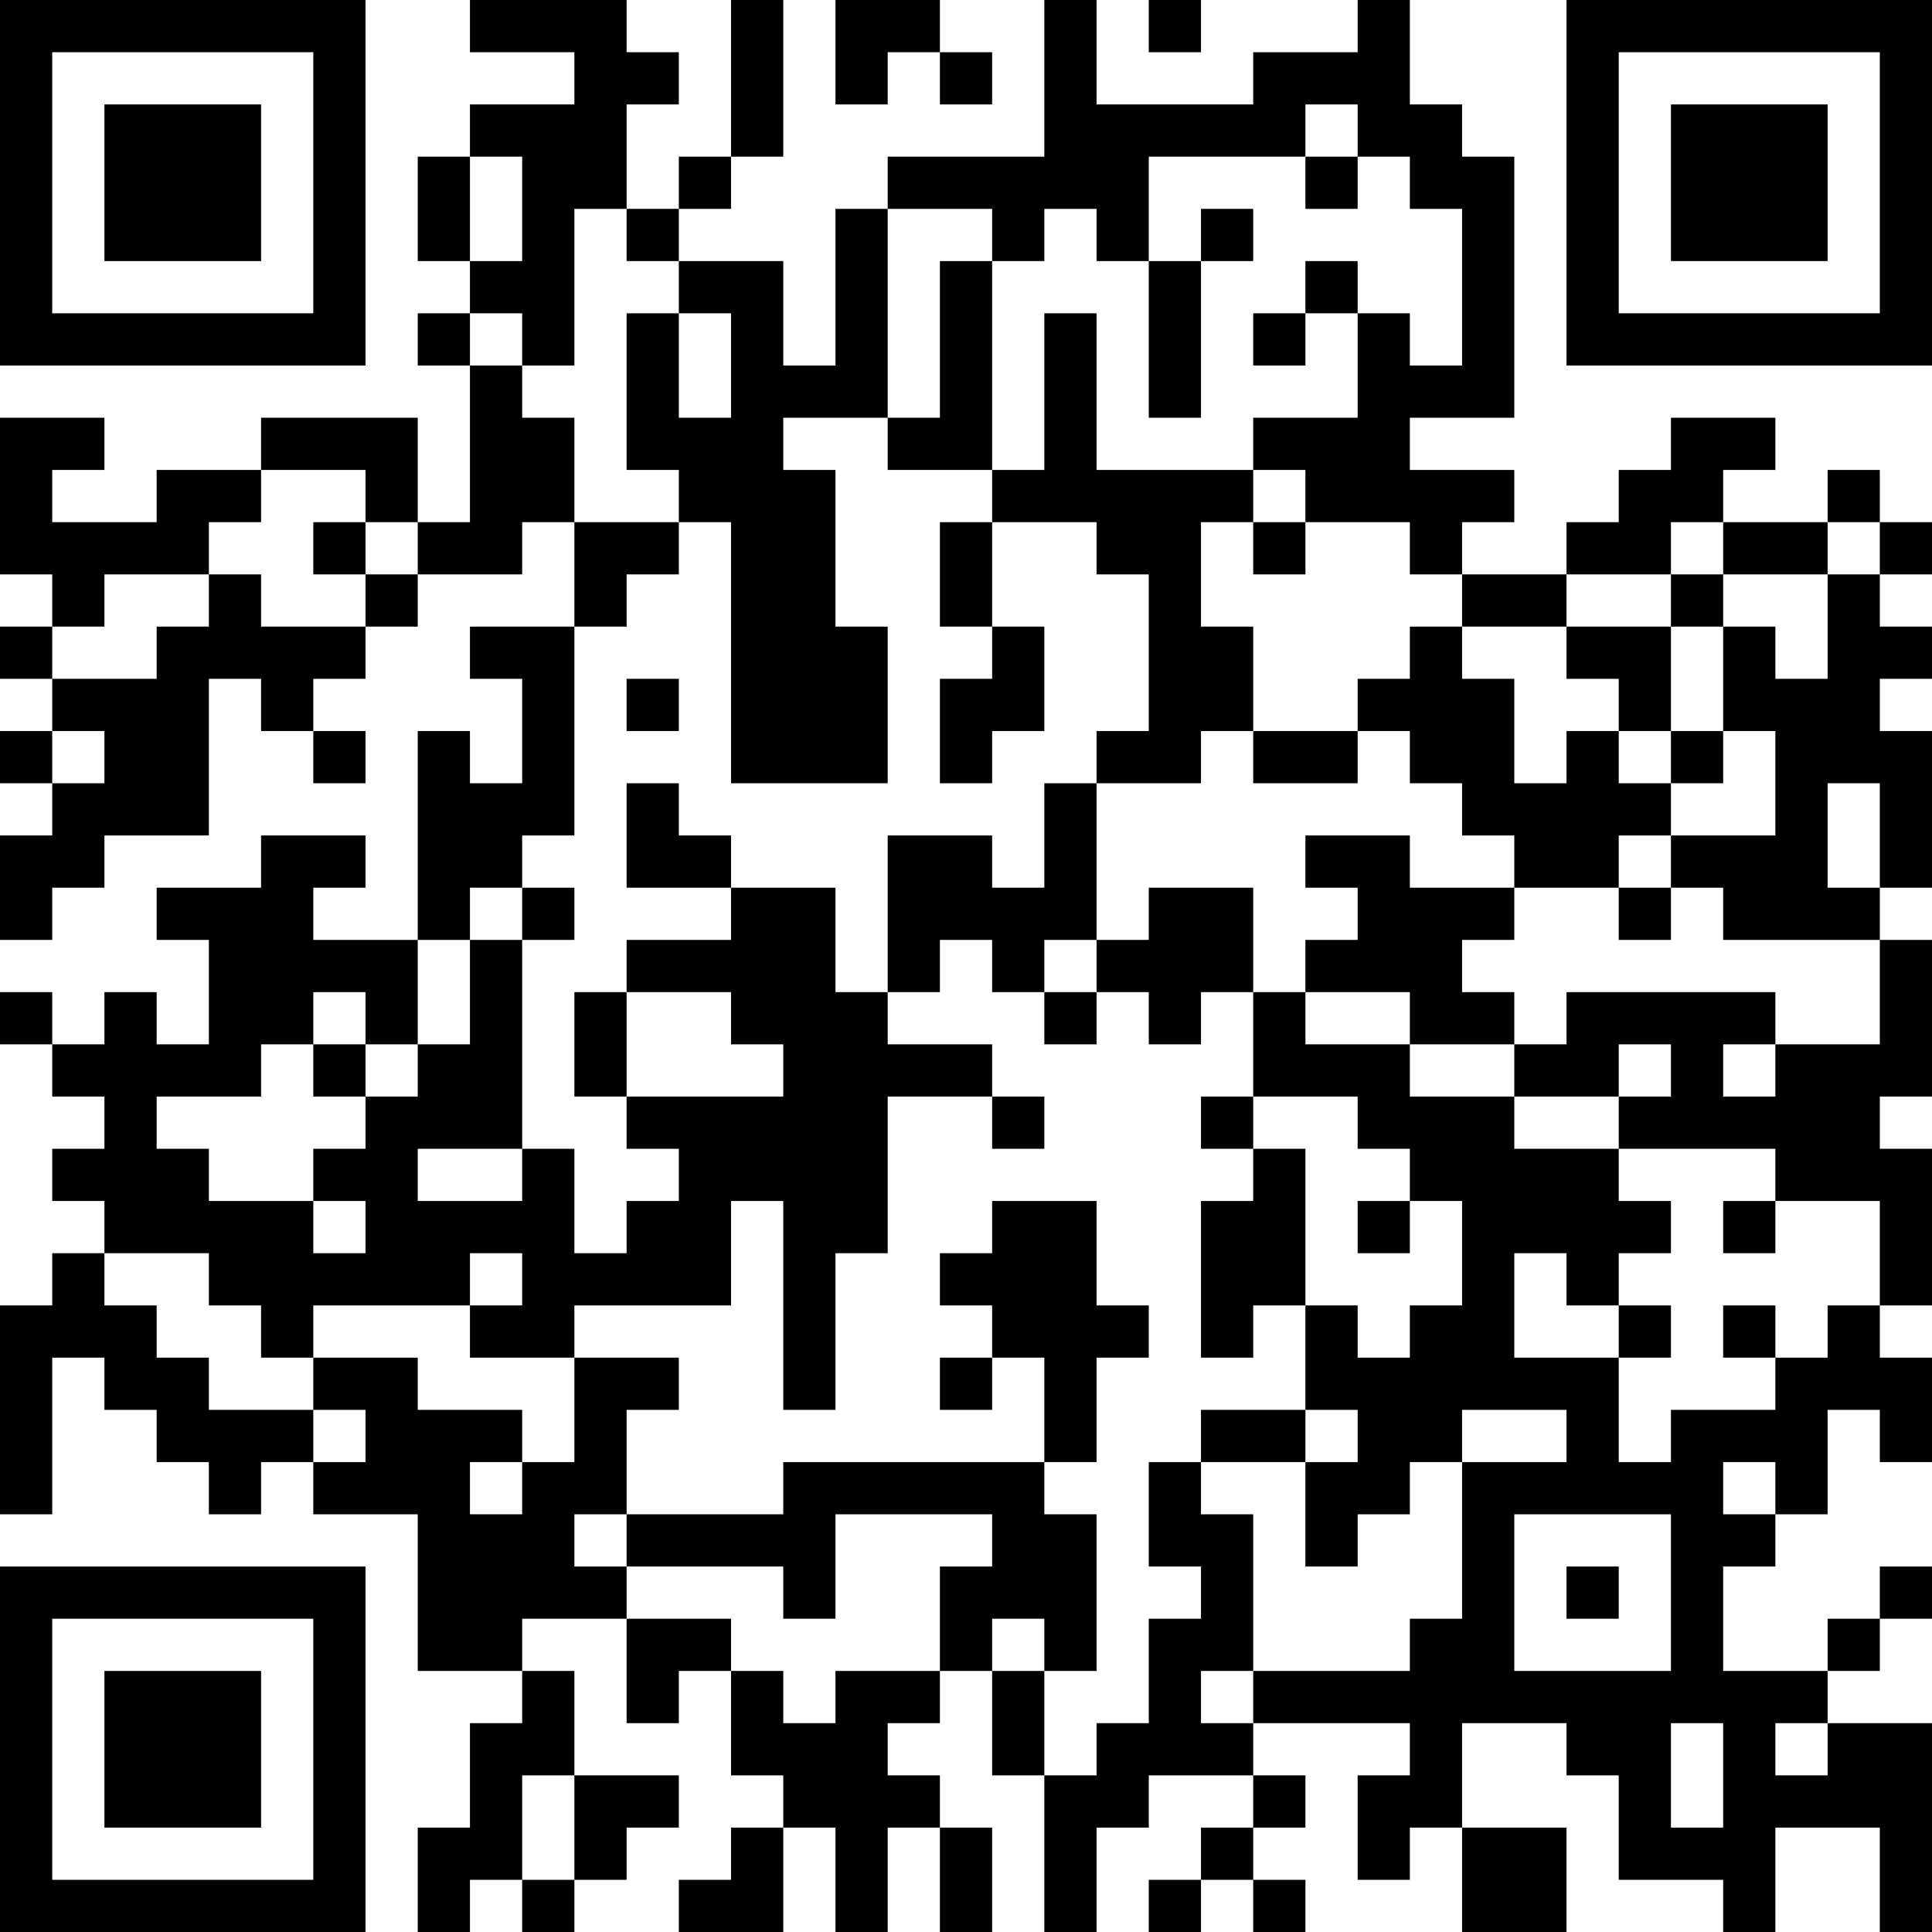 <?xml version="1.0" encoding="UTF-8"?>
<svg xmlns="http://www.w3.org/2000/svg" version="1.1" width="400" height="400" viewBox="0 0 400 400"><rect x="0" y="0" width="400" height="400" fill="#ffffff"/><g transform="scale(10.811)"><g transform="translate(0,0)"><path fill-rule="evenodd" d="M9 0L9 1L11 1L11 2L9 2L9 3L8 3L8 5L9 5L9 6L8 6L8 7L9 7L9 10L8 10L8 8L5 8L5 9L3 9L3 10L1 10L1 9L2 9L2 8L0 8L0 11L1 11L1 12L0 12L0 13L1 13L1 14L0 14L0 15L1 15L1 16L0 16L0 18L1 18L1 17L2 17L2 16L4 16L4 13L5 13L5 14L6 14L6 15L7 15L7 14L6 14L6 13L7 13L7 12L8 12L8 11L10 11L10 10L11 10L11 12L9 12L9 13L10 13L10 15L9 15L9 14L8 14L8 18L6 18L6 17L7 17L7 16L5 16L5 17L3 17L3 18L4 18L4 20L3 20L3 19L2 19L2 20L1 20L1 19L0 19L0 20L1 20L1 21L2 21L2 22L1 22L1 23L2 23L2 24L1 24L1 25L0 25L0 29L1 29L1 26L2 26L2 27L3 27L3 28L4 28L4 29L5 29L5 28L6 28L6 29L8 29L8 32L10 32L10 33L9 33L9 35L8 35L8 37L9 37L9 36L10 36L10 37L11 37L11 36L12 36L12 35L13 35L13 34L11 34L11 32L10 32L10 31L12 31L12 33L13 33L13 32L14 32L14 34L15 34L15 35L14 35L14 36L13 36L13 37L15 37L15 35L16 35L16 37L17 37L17 35L18 35L18 37L19 37L19 35L18 35L18 34L17 34L17 33L18 33L18 32L19 32L19 34L20 34L20 37L21 37L21 35L22 35L22 34L24 34L24 35L23 35L23 36L22 36L22 37L23 37L23 36L24 36L24 37L25 37L25 36L24 36L24 35L25 35L25 34L24 34L24 33L27 33L27 34L26 34L26 36L27 36L27 35L28 35L28 37L30 37L30 35L28 35L28 33L30 33L30 34L31 34L31 36L33 36L33 37L34 37L34 35L36 35L36 37L37 37L37 33L35 33L35 32L36 32L36 31L37 31L37 30L36 30L36 31L35 31L35 32L33 32L33 30L34 30L34 29L35 29L35 27L36 27L36 28L37 28L37 26L36 26L36 25L37 25L37 22L36 22L36 21L37 21L37 18L36 18L36 17L37 17L37 14L36 14L36 13L37 13L37 12L36 12L36 11L37 11L37 10L36 10L36 9L35 9L35 10L33 10L33 9L34 9L34 8L32 8L32 9L31 9L31 10L30 10L30 11L28 11L28 10L29 10L29 9L27 9L27 8L29 8L29 3L28 3L28 2L27 2L27 0L26 0L26 1L24 1L24 2L21 2L21 0L20 0L20 3L17 3L17 4L16 4L16 7L15 7L15 5L13 5L13 4L14 4L14 3L15 3L15 0L14 0L14 3L13 3L13 4L12 4L12 2L13 2L13 1L12 1L12 0ZM16 0L16 2L17 2L17 1L18 1L18 2L19 2L19 1L18 1L18 0ZM22 0L22 1L23 1L23 0ZM25 2L25 3L22 3L22 5L21 5L21 4L20 4L20 5L19 5L19 4L17 4L17 8L15 8L15 9L16 9L16 12L17 12L17 15L14 15L14 10L13 10L13 9L12 9L12 6L13 6L13 8L14 8L14 6L13 6L13 5L12 5L12 4L11 4L11 7L10 7L10 6L9 6L9 7L10 7L10 8L11 8L11 10L13 10L13 11L12 11L12 12L11 12L11 16L10 16L10 17L9 17L9 18L8 18L8 20L7 20L7 19L6 19L6 20L5 20L5 21L3 21L3 22L4 22L4 23L6 23L6 24L7 24L7 23L6 23L6 22L7 22L7 21L8 21L8 20L9 20L9 18L10 18L10 22L8 22L8 23L10 23L10 22L11 22L11 24L12 24L12 23L13 23L13 22L12 22L12 21L15 21L15 20L14 20L14 19L12 19L12 18L14 18L14 17L16 17L16 19L17 19L17 20L19 20L19 21L17 21L17 24L16 24L16 27L15 27L15 23L14 23L14 25L11 25L11 26L9 26L9 25L10 25L10 24L9 24L9 25L6 25L6 26L5 26L5 25L4 25L4 24L2 24L2 25L3 25L3 26L4 26L4 27L6 27L6 28L7 28L7 27L6 27L6 26L8 26L8 27L10 27L10 28L9 28L9 29L10 29L10 28L11 28L11 26L13 26L13 27L12 27L12 29L11 29L11 30L12 30L12 31L14 31L14 32L15 32L15 33L16 33L16 32L18 32L18 30L19 30L19 29L16 29L16 31L15 31L15 30L12 30L12 29L15 29L15 28L20 28L20 29L21 29L21 32L20 32L20 31L19 31L19 32L20 32L20 34L21 34L21 33L22 33L22 31L23 31L23 30L22 30L22 28L23 28L23 29L24 29L24 32L23 32L23 33L24 33L24 32L27 32L27 31L28 31L28 28L30 28L30 27L28 27L28 28L27 28L27 29L26 29L26 30L25 30L25 28L26 28L26 27L25 27L25 25L26 25L26 26L27 26L27 25L28 25L28 23L27 23L27 22L26 22L26 21L24 21L24 19L25 19L25 20L27 20L27 21L29 21L29 22L31 22L31 23L32 23L32 24L31 24L31 25L30 25L30 24L29 24L29 26L31 26L31 28L32 28L32 27L34 27L34 26L35 26L35 25L36 25L36 23L34 23L34 22L31 22L31 21L32 21L32 20L31 20L31 21L29 21L29 20L30 20L30 19L34 19L34 20L33 20L33 21L34 21L34 20L36 20L36 18L33 18L33 17L32 17L32 16L34 16L34 14L33 14L33 12L34 12L34 13L35 13L35 11L36 11L36 10L35 10L35 11L33 11L33 10L32 10L32 11L30 11L30 12L28 12L28 11L27 11L27 10L25 10L25 9L24 9L24 8L26 8L26 6L27 6L27 7L28 7L28 4L27 4L27 3L26 3L26 2ZM9 3L9 5L10 5L10 3ZM25 3L25 4L26 4L26 3ZM23 4L23 5L22 5L22 8L23 8L23 5L24 5L24 4ZM18 5L18 8L17 8L17 9L19 9L19 10L18 10L18 12L19 12L19 13L18 13L18 15L19 15L19 14L20 14L20 12L19 12L19 10L21 10L21 11L22 11L22 14L21 14L21 15L20 15L20 17L19 17L19 16L17 16L17 19L18 19L18 18L19 18L19 19L20 19L20 20L21 20L21 19L22 19L22 20L23 20L23 19L24 19L24 17L22 17L22 18L21 18L21 15L23 15L23 14L24 14L24 15L26 15L26 14L27 14L27 15L28 15L28 16L29 16L29 17L27 17L27 16L25 16L25 17L26 17L26 18L25 18L25 19L27 19L27 20L29 20L29 19L28 19L28 18L29 18L29 17L31 17L31 18L32 18L32 17L31 17L31 16L32 16L32 15L33 15L33 14L32 14L32 12L33 12L33 11L32 11L32 12L30 12L30 13L31 13L31 14L30 14L30 15L29 15L29 13L28 13L28 12L27 12L27 13L26 13L26 14L24 14L24 12L23 12L23 10L24 10L24 11L25 11L25 10L24 10L24 9L21 9L21 6L20 6L20 9L19 9L19 5ZM25 5L25 6L24 6L24 7L25 7L25 6L26 6L26 5ZM5 9L5 10L4 10L4 11L2 11L2 12L1 12L1 13L3 13L3 12L4 12L4 11L5 11L5 12L7 12L7 11L8 11L8 10L7 10L7 9ZM6 10L6 11L7 11L7 10ZM12 13L12 14L13 14L13 13ZM1 14L1 15L2 15L2 14ZM31 14L31 15L32 15L32 14ZM12 15L12 17L14 17L14 16L13 16L13 15ZM35 15L35 17L36 17L36 15ZM10 17L10 18L11 18L11 17ZM20 18L20 19L21 19L21 18ZM11 19L11 21L12 21L12 19ZM6 20L6 21L7 21L7 20ZM19 21L19 22L20 22L20 21ZM23 21L23 22L24 22L24 23L23 23L23 26L24 26L24 25L25 25L25 22L24 22L24 21ZM19 23L19 24L18 24L18 25L19 25L19 26L18 26L18 27L19 27L19 26L20 26L20 28L21 28L21 26L22 26L22 25L21 25L21 23ZM26 23L26 24L27 24L27 23ZM33 23L33 24L34 24L34 23ZM31 25L31 26L32 26L32 25ZM33 25L33 26L34 26L34 25ZM23 27L23 28L25 28L25 27ZM33 28L33 29L34 29L34 28ZM29 29L29 32L32 32L32 29ZM30 30L30 31L31 31L31 30ZM32 33L32 35L33 35L33 33ZM34 33L34 34L35 34L35 33ZM10 34L10 36L11 36L11 34ZM0 0L0 7L7 7L7 0ZM1 1L1 6L6 6L6 1ZM2 2L2 5L5 5L5 2ZM30 0L30 7L37 7L37 0ZM31 1L31 6L36 6L36 1ZM32 2L32 5L35 5L35 2ZM0 30L0 37L7 37L7 30ZM1 31L1 36L6 36L6 31ZM2 32L2 35L5 35L5 32Z" fill="#000000"/></g></g></svg>
